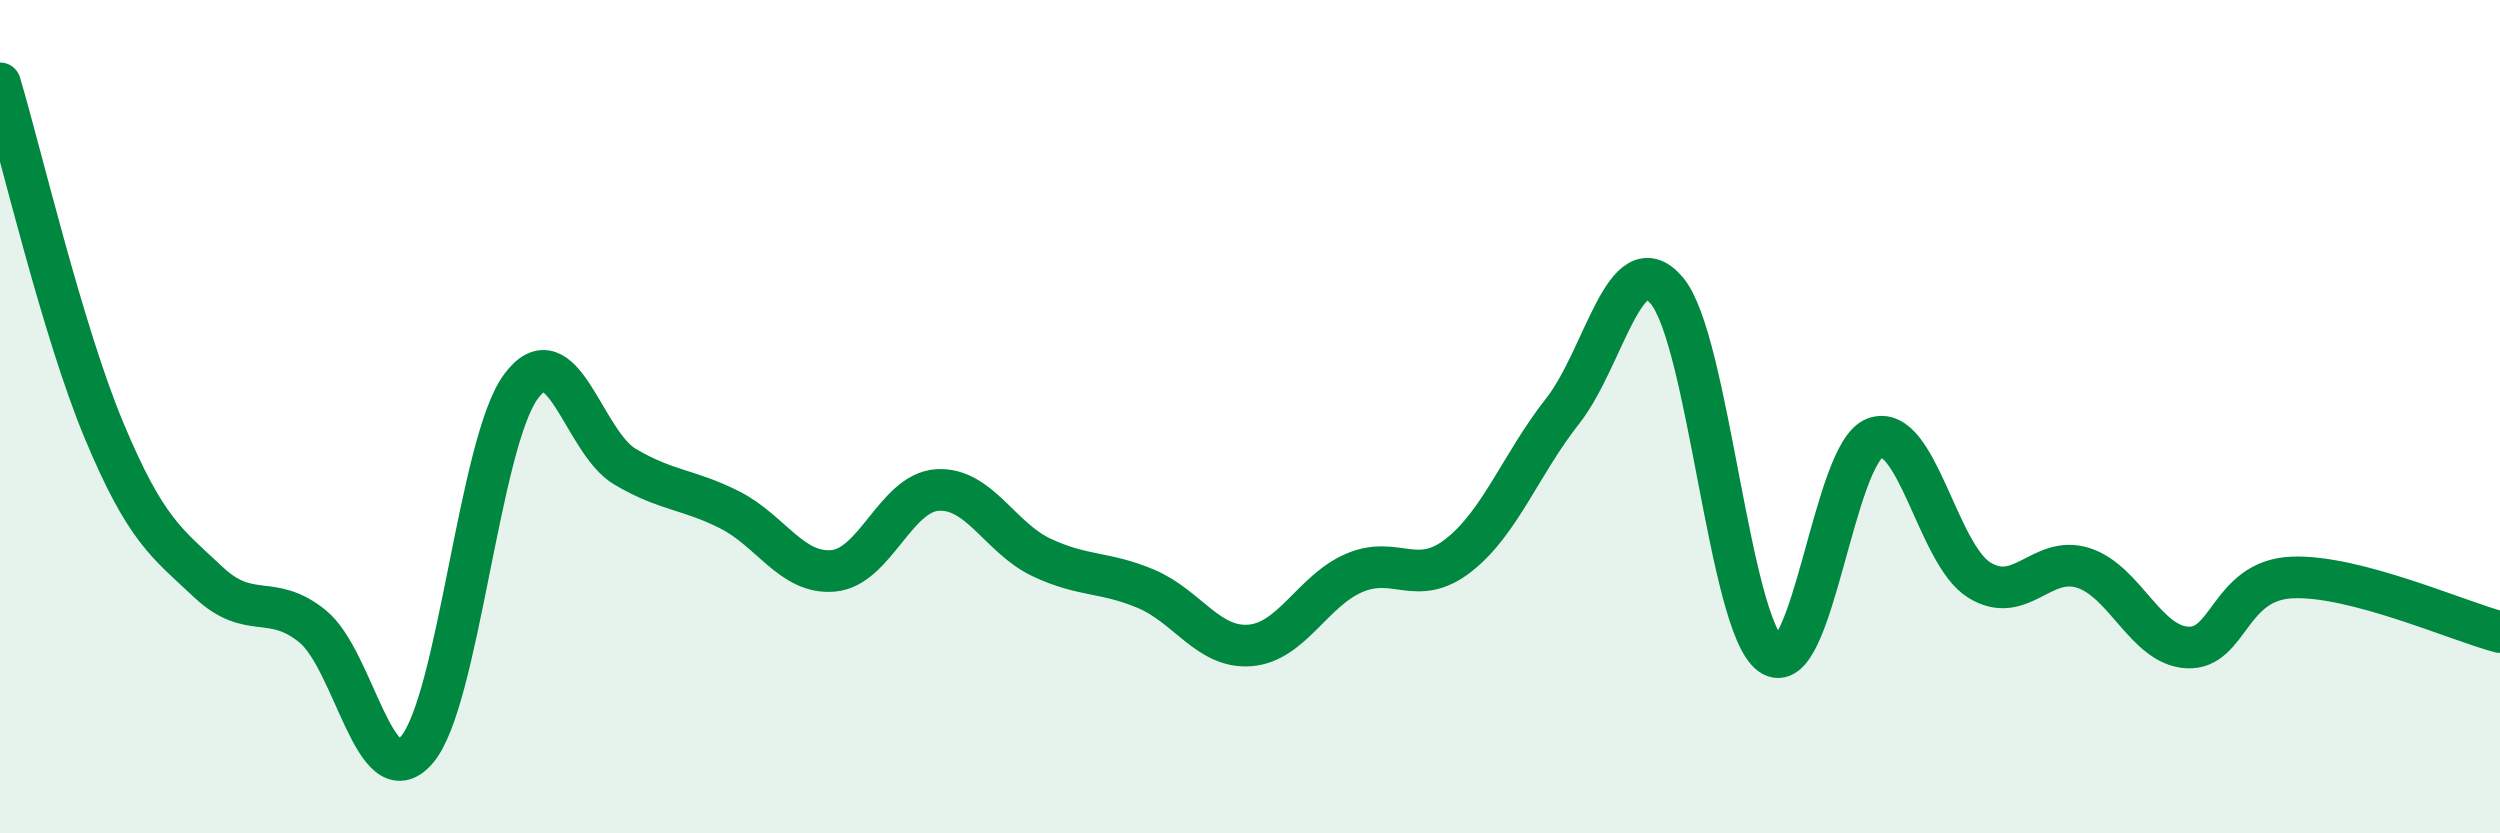 
    <svg width="60" height="20" viewBox="0 0 60 20" xmlns="http://www.w3.org/2000/svg">
      <path
        d="M 0,2 C 0.5,3.67 1.5,7.95 2.5,10.34 C 3.5,12.73 4,13.03 5,13.97 C 6,14.91 6.5,14.22 7.5,15.03 C 8.5,15.84 9,19.15 10,18 C 11,16.85 11.5,10.64 12.5,9.28 C 13.5,7.92 14,10.61 15,11.2 C 16,11.79 16.5,11.73 17.5,12.23 C 18.5,12.73 19,13.79 20,13.7 C 21,13.61 21.5,11.82 22.5,11.76 C 23.5,11.7 24,12.91 25,13.38 C 26,13.85 26.5,13.71 27.5,14.13 C 28.5,14.55 29,15.57 30,15.49 C 31,15.41 31.5,14.18 32.5,13.75 C 33.5,13.32 34,14.11 35,13.33 C 36,12.55 36.5,11.14 37.5,9.87 C 38.5,8.6 39,5.8 40,6.97 C 41,8.14 41.5,15 42.5,15.71 C 43.5,16.42 44,10.87 45,10.51 C 46,10.15 46.5,13.3 47.5,13.92 C 48.5,14.54 49,13.31 50,13.63 C 51,13.95 51.5,15.49 52.5,15.54 C 53.5,15.59 53.5,13.93 55,13.86 C 56.5,13.79 59,14.91 60,15.17L60 20L0 20Z"
        fill="#008740"
        opacity="0.1"
        stroke-linecap="round"
        stroke-linejoin="round"
      />
      <path
        d="M 0,2 C 0.5,3.67 1.5,7.95 2.5,10.34 C 3.5,12.73 4,13.03 5,13.97 C 6,14.91 6.5,14.22 7.5,15.03 C 8.5,15.84 9,19.15 10,18 C 11,16.85 11.5,10.64 12.5,9.28 C 13.5,7.92 14,10.61 15,11.2 C 16,11.79 16.5,11.73 17.5,12.23 C 18.5,12.73 19,13.79 20,13.7 C 21,13.61 21.5,11.82 22.5,11.76 C 23.5,11.7 24,12.91 25,13.38 C 26,13.85 26.5,13.71 27.5,14.13 C 28.5,14.55 29,15.57 30,15.49 C 31,15.41 31.5,14.18 32.5,13.75 C 33.5,13.32 34,14.11 35,13.33 C 36,12.55 36.5,11.14 37.5,9.87 C 38.5,8.6 39,5.8 40,6.97 C 41,8.14 41.5,15 42.5,15.71 C 43.5,16.42 44,10.87 45,10.51 C 46,10.15 46.5,13.3 47.5,13.92 C 48.5,14.54 49,13.31 50,13.63 C 51,13.95 51.5,15.49 52.5,15.54 C 53.5,15.59 53.5,13.93 55,13.86 C 56.5,13.79 59,14.91 60,15.17"
        stroke="#008740"
        stroke-width="1"
        fill="none"
        stroke-linecap="round"
        stroke-linejoin="round"
      />
    </svg>
  